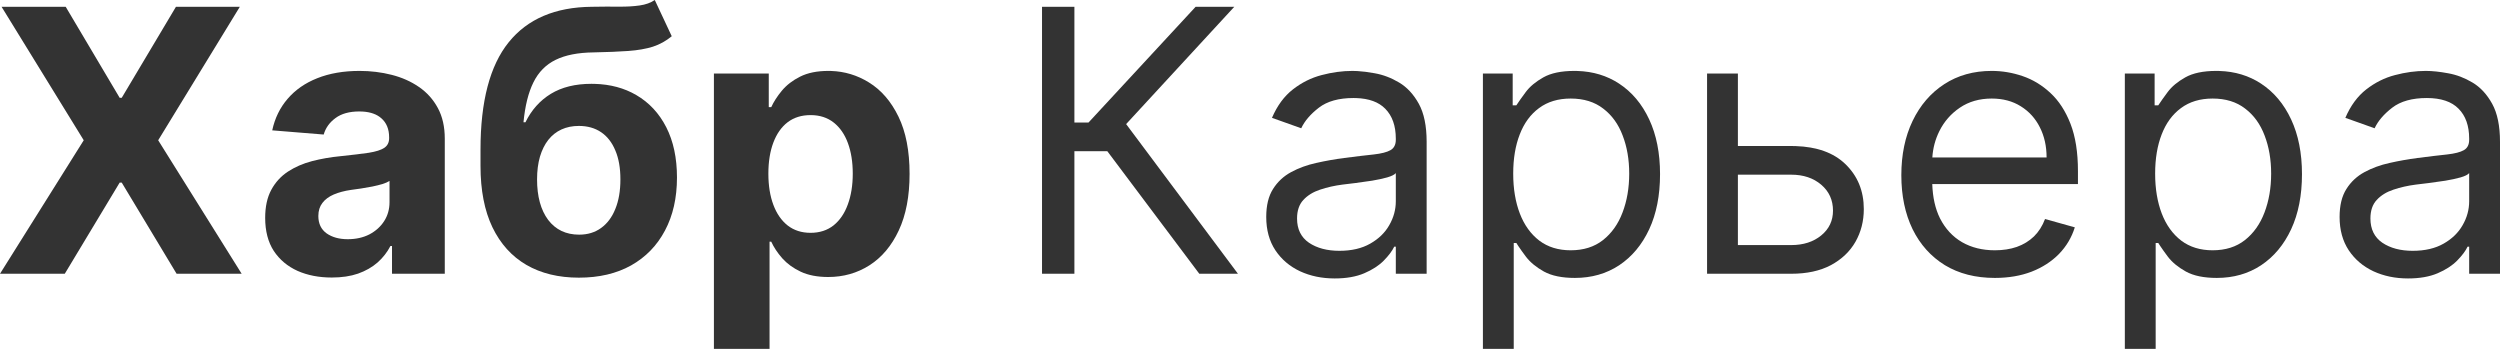 <svg width="172" height="24" viewBox="0 0 172 24" fill="none" xmlns="http://www.w3.org/2000/svg">
<path fill-rule="evenodd" clip-rule="evenodd" d="M57.177 4.882C58.112 4.913 58.978 5.175 59.776 5.668C60.626 6.189 61.306 6.975 61.816 8.027C62.325 9.073 62.579 10.386 62.579 11.964C62.579 13.501 62.331 14.799 61.834 15.857C61.342 16.909 60.671 17.707 59.821 18.251C58.976 18.789 58.029 19.058 56.98 19.058C56.237 19.058 55.605 18.936 55.084 18.691C54.569 18.446 54.147 18.138 53.817 17.767C53.488 17.39 53.236 17.01 53.062 16.628H52.945V24H49.117V5.058H52.891V7.372H53.062C53.23 7.002 53.473 6.625 53.79 6.242C54.114 5.853 54.533 5.53 55.048 5.273C55.57 5.01 56.217 4.879 56.989 4.879L57.177 4.882ZM55.767 7.919C55.144 7.919 54.617 8.084 54.186 8.413C53.76 8.742 53.433 9.208 53.206 9.811C52.978 10.415 52.864 11.127 52.864 11.946C52.864 12.765 52.978 13.48 53.206 14.089C53.433 14.699 53.763 15.175 54.195 15.516C54.626 15.85 55.15 16.018 55.767 16.018C56.39 16.018 56.917 15.847 57.349 15.507C57.78 15.16 58.107 14.681 58.328 14.072C58.556 13.456 58.67 12.747 58.67 11.946C58.67 11.151 58.559 10.451 58.337 9.847C58.116 9.243 57.789 8.771 57.358 8.431C56.926 8.09 56.396 7.919 55.767 7.919Z" fill="#333333"/>
<path fill-rule="evenodd" clip-rule="evenodd" d="M108.532 4.883C109.605 4.917 110.557 5.205 111.389 5.749C112.275 6.329 112.968 7.151 113.465 8.216C113.962 9.28 114.211 10.535 114.211 11.982C114.211 13.441 113.962 14.705 113.465 15.775C112.968 16.84 112.278 17.665 111.398 18.251C110.517 18.831 109.502 19.121 108.351 19.121C107.465 19.121 106.754 18.975 106.221 18.682C105.688 18.383 105.277 18.045 104.99 17.668C104.774 17.382 104.596 17.131 104.454 16.918L104.325 16.718H104.145V24H102.024V5.058H104.073V7.246H104.325C104.481 7.007 104.696 6.702 104.972 6.332C105.253 5.955 105.655 5.62 106.176 5.327C106.703 5.028 107.417 4.879 108.315 4.879L108.532 4.883ZM108.064 6.78C107.201 6.78 106.476 6.999 105.888 7.435C105.301 7.866 104.858 8.47 104.559 9.247C104.259 10.018 104.109 10.918 104.109 11.946C104.109 12.986 104.262 13.904 104.568 14.699C104.873 15.489 105.319 16.107 105.906 16.556C106.494 16.998 107.213 17.22 108.064 17.22C108.95 17.22 109.69 16.986 110.283 16.52C110.882 16.048 111.332 15.414 111.631 14.619C111.937 13.818 112.09 12.927 112.09 11.946C112.09 10.978 111.94 10.105 111.64 9.327C111.347 8.544 110.9 7.925 110.301 7.471C109.708 7.011 108.962 6.78 108.064 6.78Z" fill="#333333"/>
<path fill-rule="evenodd" clip-rule="evenodd" d="M152.697 4.883C153.77 4.917 154.722 5.205 155.554 5.749C156.44 6.329 157.133 7.151 157.63 8.216C158.127 9.28 158.376 10.535 158.376 11.982C158.376 13.441 158.127 14.705 157.63 15.775C157.133 16.84 156.443 17.665 155.562 18.251C154.682 18.831 153.667 19.121 152.516 19.121C151.63 19.121 150.92 18.975 150.387 18.682C149.853 18.383 149.442 18.045 149.155 17.668C148.939 17.381 148.761 17.131 148.619 16.918L148.49 16.718H148.31V24H146.189V5.058H148.238V7.246H148.49C148.646 7.007 148.861 6.702 149.137 6.332C149.418 5.955 149.82 5.62 150.342 5.327C150.869 5.028 151.582 4.879 152.48 4.879L152.697 4.883ZM152.229 6.78C151.366 6.78 150.641 6.999 150.053 7.435C149.466 7.866 149.023 8.47 148.723 9.247C148.424 10.018 148.274 10.918 148.274 11.946C148.274 12.986 148.427 13.904 148.732 14.699C149.038 15.489 149.484 16.107 150.071 16.556C150.659 16.998 151.378 17.22 152.229 17.22C153.115 17.22 153.855 16.986 154.448 16.52C155.047 16.048 155.497 15.414 155.797 14.619C156.102 13.818 156.255 12.927 156.255 11.946C156.255 10.978 156.105 10.105 155.806 9.327C155.512 8.544 155.065 7.925 154.466 7.471C153.873 7.011 153.127 6.78 152.229 6.78Z" fill="#333333"/>
<path fill-rule="evenodd" clip-rule="evenodd" d="M93.393 4.889C93.75 4.909 94.144 4.96 94.576 5.04C95.157 5.142 95.718 5.355 96.257 5.677C96.802 6 97.254 6.487 97.614 7.139C97.973 7.79 98.153 8.664 98.153 9.758V18.834H96.032V16.969H95.924C95.781 17.268 95.54 17.587 95.205 17.928C94.869 18.269 94.423 18.559 93.866 18.798C93.309 19.037 92.629 19.157 91.826 19.157C90.951 19.157 90.157 18.993 89.444 18.664C88.731 18.329 88.165 17.847 87.746 17.22C87.326 16.586 87.117 15.82 87.117 14.924C87.117 14.134 87.272 13.495 87.584 13.004C87.895 12.508 88.312 12.12 88.833 11.839C89.354 11.558 89.93 11.348 90.559 11.211C91.194 11.067 91.832 10.954 92.473 10.87C93.312 10.763 93.992 10.681 94.513 10.627C95.04 10.568 95.424 10.469 95.664 10.332C95.909 10.194 96.032 9.955 96.032 9.614V9.543C96.032 8.658 95.789 7.97 95.304 7.48C94.854 7.02 94.187 6.776 93.3 6.747L93.12 6.744C92.108 6.744 91.314 6.966 90.739 7.408C90.164 7.851 89.759 8.323 89.525 8.825L87.512 8.107C87.871 7.27 88.351 6.619 88.95 6.152C89.555 5.68 90.215 5.351 90.927 5.166C91.646 4.975 92.353 4.879 93.048 4.879L93.393 4.889ZM96.032 11.91C95.942 12.018 95.744 12.116 95.438 12.206C95.139 12.29 94.791 12.365 94.396 12.431C94.007 12.491 93.626 12.544 93.255 12.592C92.889 12.634 92.593 12.67 92.365 12.7C91.814 12.771 91.299 12.888 90.82 13.049C90.346 13.205 89.962 13.441 89.669 13.758C89.381 14.069 89.237 14.494 89.237 15.032C89.237 15.767 89.51 16.323 90.055 16.699C90.606 17.07 91.305 17.256 92.15 17.256C92.988 17.256 93.695 17.091 94.27 16.763C94.851 16.434 95.289 16.009 95.583 15.489C95.882 14.969 96.032 14.421 96.032 13.847V11.91Z" fill="#333333"/>
<path fill-rule="evenodd" clip-rule="evenodd" d="M166.896 4.879C167.339 4.879 167.849 4.933 168.424 5.04C169.005 5.142 169.565 5.355 170.104 5.677C170.649 6 171.101 6.487 171.461 7.139C171.82 7.79 172 8.664 172 9.758V18.834H169.879V16.969H169.771C169.628 17.268 169.388 17.588 169.053 17.928C168.717 18.269 168.271 18.559 167.714 18.798C167.156 19.037 166.476 19.157 165.673 19.157C164.799 19.157 164.005 18.993 163.292 18.664C162.579 18.329 162.013 17.847 161.594 17.22C161.174 16.586 160.964 15.82 160.964 14.924C160.964 14.134 161.12 13.495 161.432 13.004C161.743 12.508 162.16 12.12 162.681 11.839C163.202 11.558 163.777 11.348 164.406 11.211C165.041 11.067 165.679 10.954 166.32 10.87C167.159 10.763 167.839 10.681 168.361 10.627C168.888 10.568 169.271 10.469 169.511 10.332C169.757 10.194 169.879 9.955 169.879 9.614V9.543C169.879 8.658 169.637 7.97 169.151 7.48C168.672 6.99 167.944 6.745 166.968 6.744C165.955 6.744 165.161 6.966 164.586 7.408C164.011 7.851 163.606 8.323 163.373 8.825L161.36 8.107C161.719 7.27 162.199 6.619 162.798 6.152C163.403 5.68 164.062 5.351 164.775 5.166C165.494 4.975 166.201 4.879 166.896 4.879ZM169.879 11.91C169.789 12.018 169.592 12.117 169.286 12.206C168.987 12.29 168.639 12.365 168.244 12.431C167.854 12.491 167.474 12.544 167.103 12.592C166.737 12.634 166.44 12.67 166.212 12.7C165.661 12.771 165.146 12.888 164.667 13.049C164.193 13.205 163.81 13.441 163.517 13.758C163.229 14.069 163.085 14.494 163.085 15.032C163.085 15.767 163.358 16.323 163.903 16.699C164.454 17.07 165.152 17.256 165.997 17.256C166.835 17.256 167.543 17.091 168.118 16.763C168.699 16.434 169.136 16.009 169.43 15.489C169.73 14.969 169.879 14.421 169.879 13.847V11.91Z" fill="#333333"/>
<path fill-rule="evenodd" clip-rule="evenodd" d="M137.031 4.879C137.75 4.879 138.46 4.998 139.161 5.238C139.862 5.477 140.501 5.865 141.076 6.403C141.651 6.935 142.109 7.641 142.451 8.52C142.792 9.399 142.963 10.482 142.963 11.767V12.664H132.94C132.97 13.58 133.146 14.367 133.472 15.023C133.838 15.74 134.344 16.287 134.991 16.663C135.638 17.034 136.39 17.22 137.247 17.22C137.804 17.22 138.307 17.142 138.757 16.987C139.212 16.825 139.605 16.586 139.934 16.269C140.264 15.946 140.519 15.546 140.698 15.068L142.747 15.641C142.531 16.335 142.169 16.945 141.66 17.471C141.151 17.991 140.522 18.398 139.773 18.691C139.024 18.978 138.182 19.121 137.247 19.121C135.917 19.121 134.77 18.828 133.805 18.242C132.847 17.65 132.106 16.825 131.585 15.767C131.07 14.702 130.812 13.465 130.812 12.054C130.812 10.643 131.07 9.399 131.585 8.323C132.106 7.241 132.831 6.398 133.76 5.794C134.694 5.184 135.785 4.879 137.031 4.879ZM137.031 6.78C136.187 6.78 135.456 6.99 134.839 7.408C134.228 7.821 133.757 8.359 133.427 9.023C133.145 9.591 132.985 10.195 132.945 10.834H140.806C140.806 10.057 140.65 9.363 140.339 8.753C140.033 8.143 139.595 7.662 139.026 7.31C138.463 6.957 137.798 6.78 137.031 6.78Z" fill="#333333"/>
<path fill-rule="evenodd" clip-rule="evenodd" d="M45.048 0L46.216 2.493C45.826 2.816 45.395 3.056 44.922 3.211C44.449 3.36 43.882 3.459 43.223 3.507C42.57 3.554 41.773 3.587 40.833 3.605C39.766 3.617 38.898 3.788 38.227 4.117C37.556 4.446 37.046 4.963 36.699 5.668C36.351 6.368 36.124 7.283 36.016 8.413H36.151C36.564 7.57 37.145 6.918 37.894 6.458C38.649 5.997 39.58 5.767 40.689 5.767L40.908 5.77C41.991 5.8 42.946 6.056 43.772 6.538C44.658 7.053 45.347 7.791 45.838 8.753C46.33 9.716 46.576 10.87 46.576 12.215C46.576 13.614 46.3 14.831 45.748 15.866C45.203 16.894 44.428 17.692 43.421 18.26C42.415 18.822 41.216 19.103 39.826 19.103C38.43 19.103 37.226 18.81 36.214 18.224C35.207 17.638 34.428 16.774 33.877 15.632C33.331 14.49 33.059 13.085 33.059 11.417V10.287C33.059 6.969 33.706 4.508 35 2.906C36.294 1.303 38.196 0.491 40.707 0.467C41.39 0.455 42.007 0.452 42.559 0.458C43.11 0.464 43.592 0.436 44.005 0.376C44.425 0.317 44.772 0.191 45.048 0ZM39.826 8.664C39.383 8.664 38.984 8.744 38.631 8.906C38.277 9.067 37.975 9.306 37.723 9.623C37.478 9.934 37.286 10.32 37.148 10.781C37.017 11.235 36.95 11.755 36.95 12.341C36.95 13.518 37.205 14.449 37.714 15.13C38.23 15.806 38.94 16.144 39.844 16.144C40.431 16.144 40.935 15.991 41.354 15.686C41.78 15.381 42.106 14.945 42.334 14.377C42.568 13.809 42.684 13.13 42.684 12.341C42.684 11.557 42.568 10.894 42.334 10.35C42.106 9.8 41.78 9.381 41.354 9.094C40.929 8.807 40.419 8.664 39.826 8.664Z" fill="#333333"/>
<path fill-rule="evenodd" clip-rule="evenodd" d="M24.741 4.879C25.508 4.879 26.242 4.969 26.943 5.148C27.65 5.327 28.276 5.605 28.822 5.982C29.373 6.359 29.807 6.843 30.125 7.435C30.442 8.021 30.601 8.723 30.601 9.543V18.834H26.97V16.924H26.862C26.64 17.354 26.344 17.734 25.972 18.063C25.601 18.386 25.155 18.64 24.633 18.825C24.112 19.005 23.51 19.094 22.827 19.094C21.947 19.094 21.161 18.942 20.472 18.637C19.783 18.326 19.238 17.868 18.837 17.265C18.441 16.655 18.244 15.895 18.244 14.986C18.244 14.221 18.384 13.578 18.666 13.058C18.948 12.538 19.331 12.12 19.816 11.803C20.302 11.486 20.853 11.247 21.47 11.085C22.093 10.924 22.746 10.81 23.429 10.745C24.232 10.661 24.879 10.583 25.37 10.511C25.861 10.433 26.218 10.32 26.44 10.171C26.661 10.021 26.772 9.8 26.772 9.507V9.453C26.772 8.885 26.592 8.445 26.233 8.134C25.924 7.862 25.5 7.71 24.961 7.676L24.723 7.668C24.035 7.668 23.486 7.82 23.079 8.125C22.671 8.424 22.402 8.801 22.27 9.256L18.729 8.968C18.909 8.131 19.262 7.408 19.789 6.798C20.317 6.182 20.996 5.71 21.829 5.381C22.668 5.046 23.639 4.879 24.741 4.879ZM26.799 12.449C26.679 12.526 26.514 12.598 26.305 12.664C26.101 12.724 25.87 12.78 25.613 12.834C25.355 12.882 25.098 12.927 24.84 12.969C24.582 13.004 24.349 13.037 24.139 13.067C23.69 13.133 23.297 13.238 22.962 13.381C22.627 13.525 22.366 13.719 22.18 13.964C21.995 14.203 21.902 14.502 21.902 14.861C21.902 15.381 22.09 15.779 22.468 16.054C22.851 16.323 23.337 16.457 23.924 16.457C24.487 16.457 24.984 16.347 25.415 16.126C25.846 15.899 26.185 15.594 26.431 15.211C26.676 14.828 26.799 14.395 26.799 13.91V12.449Z" fill="#333333"/>
<path d="M4.52 0.467L8.232 6.727H8.376L12.105 0.467H16.5L10.883 9.65L16.626 18.834H12.15L8.376 12.565H8.232L4.457 18.834H0L5.761 9.65L0.108 0.467H4.52Z" fill="#333333"/>
<path d="M73.919 8.431H74.889L82.259 0.467H84.919L77.478 8.538L85.171 18.834H82.511L76.183 10.403H73.919V18.834H71.691V0.467H73.919V8.431Z" fill="#333333"/>
<path fill-rule="evenodd" clip-rule="evenodd" d="M119.567 5.058V10.045H123.234L123.533 10.05C125.005 10.098 126.142 10.506 126.945 11.273C127.802 12.093 128.23 13.13 128.23 14.386C128.23 15.211 128.039 15.961 127.655 16.637C127.272 17.306 126.709 17.841 125.966 18.242C125.223 18.637 124.312 18.834 123.234 18.834H117.446V5.058H119.567ZM119.567 16.861H123.234C124.072 16.861 124.762 16.64 125.301 16.197C125.84 15.755 126.11 15.187 126.11 14.493C126.11 13.764 125.84 13.169 125.301 12.709C124.762 12.248 124.072 12.018 123.234 12.018H119.567V16.861Z" fill="#333333"/>
</svg>

